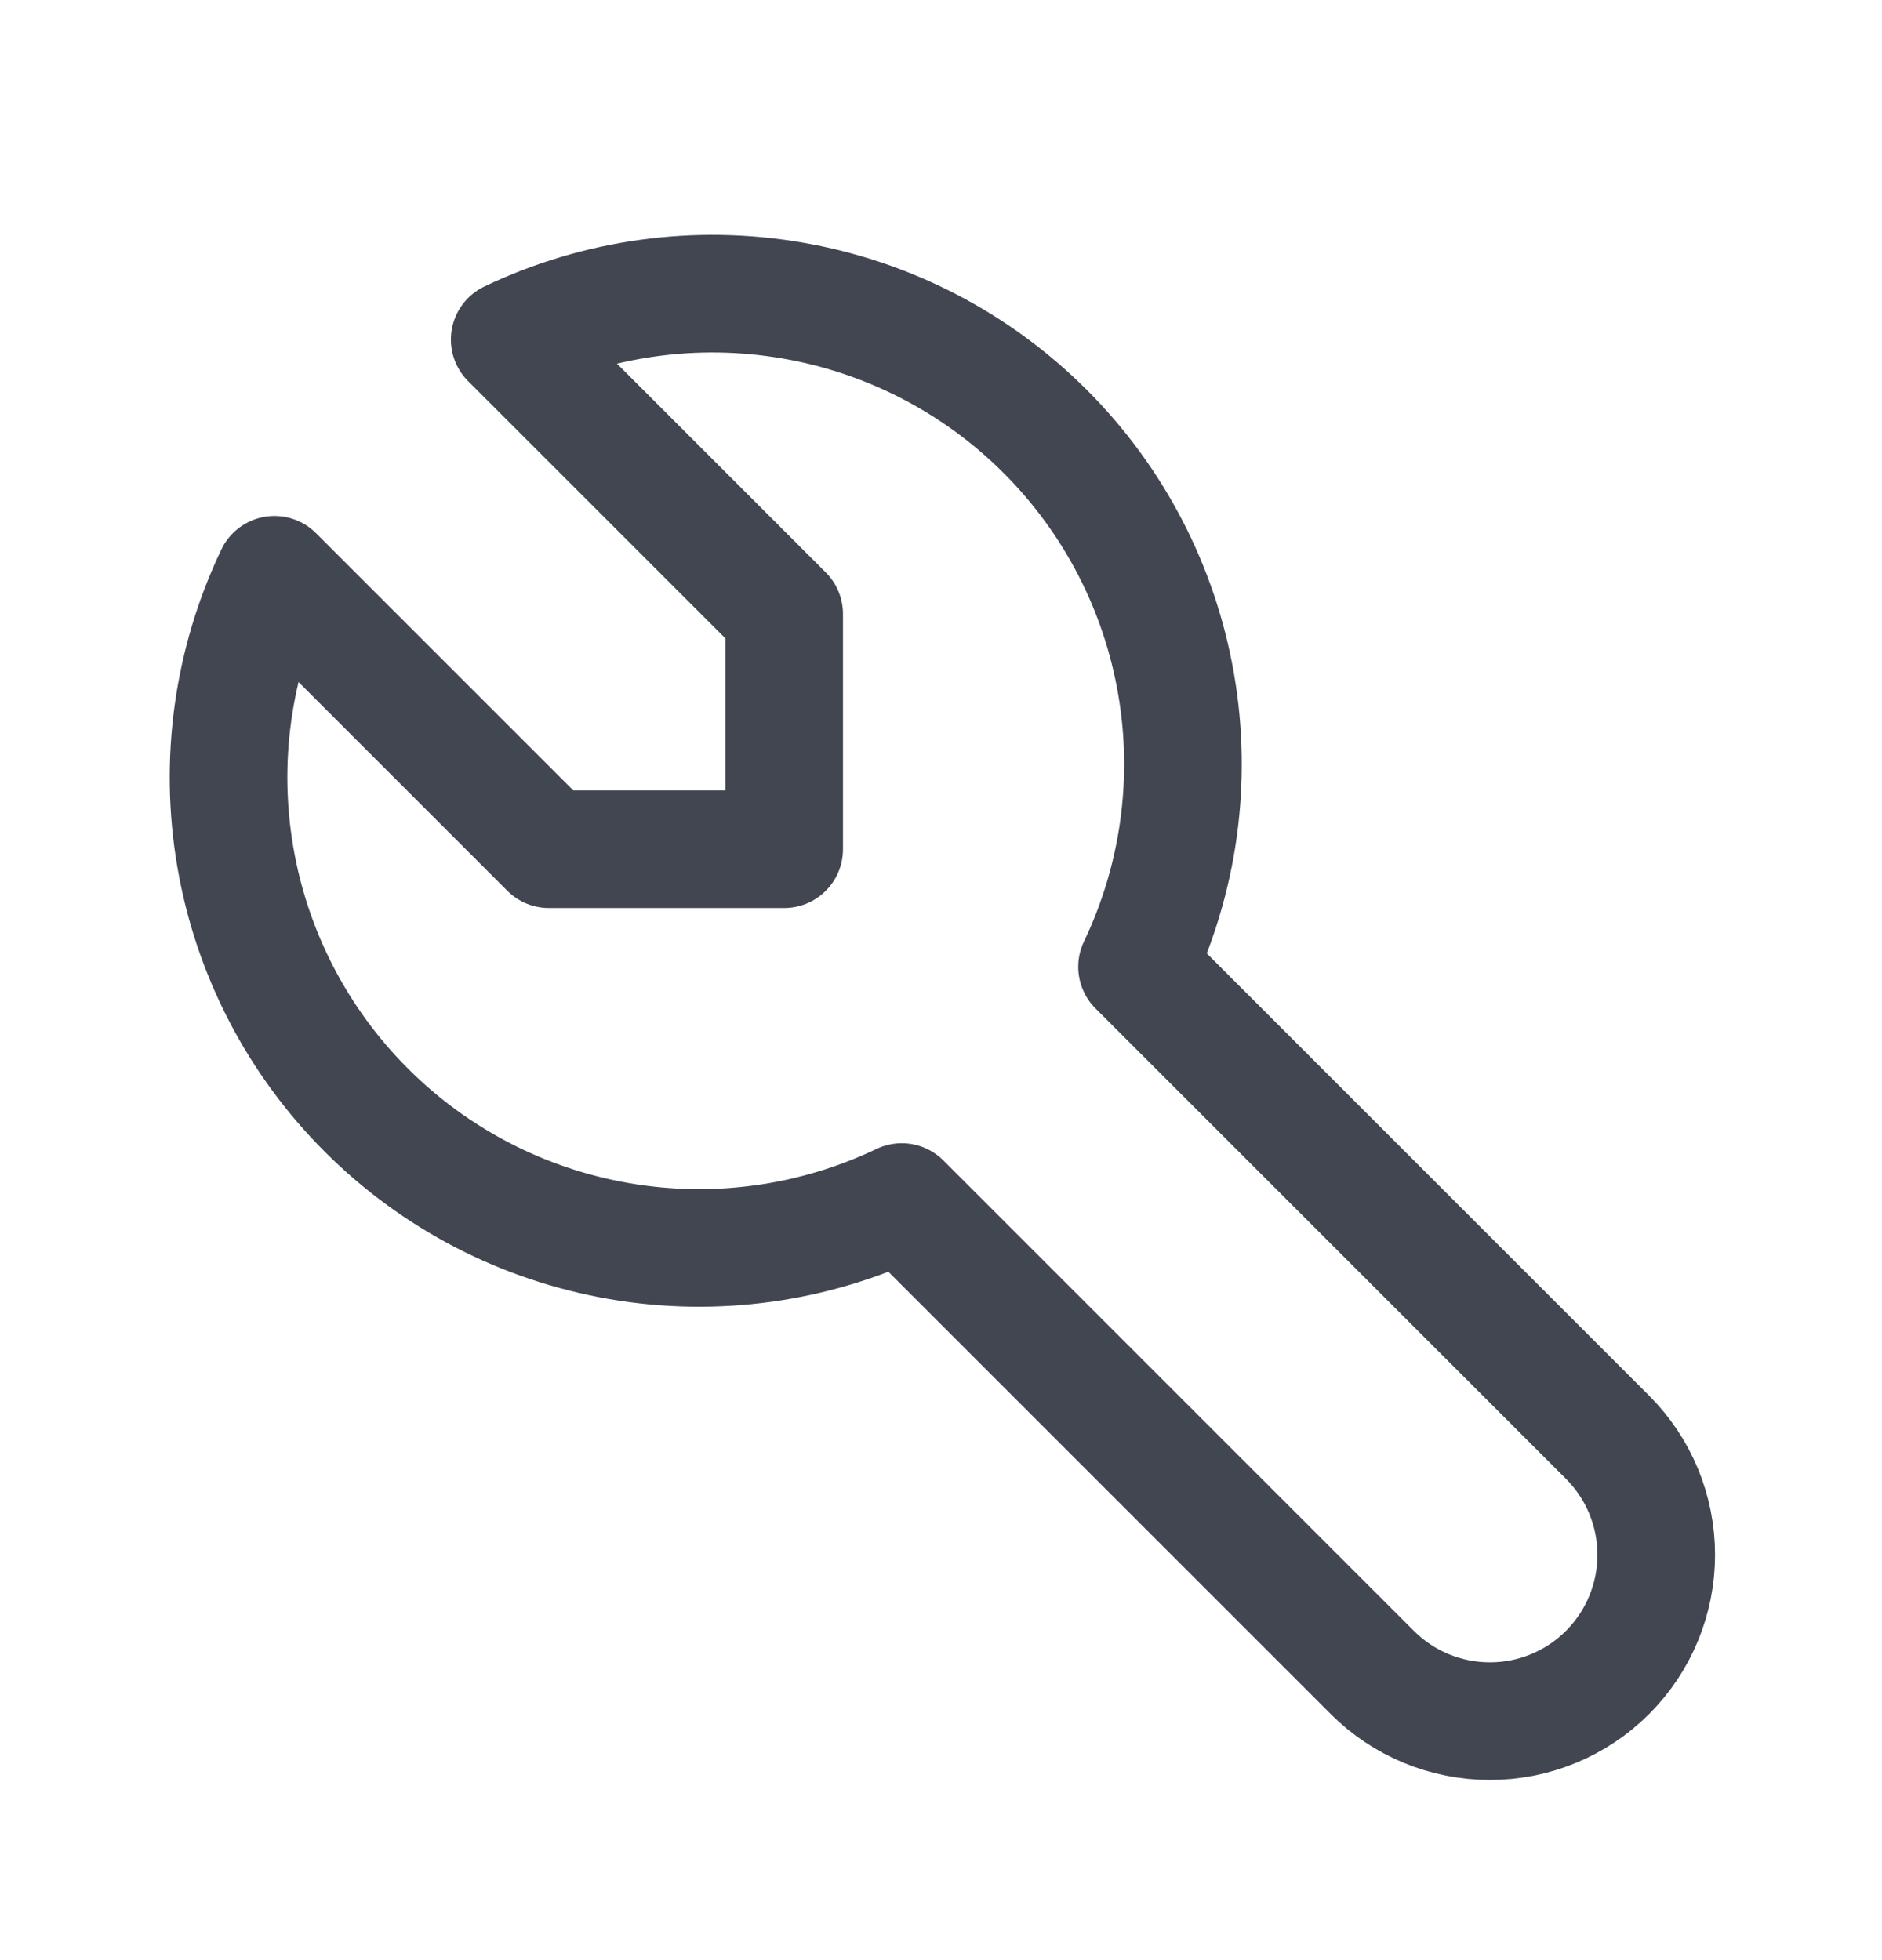 <svg width="24" height="25" viewBox="0 0 24 25" fill="none" xmlns="http://www.w3.org/2000/svg">
<path d="M7 10.831H10V7.831L6.5 4.331C7.62 3.796 8.877 3.622 10.1 3.832C11.323 4.041 12.451 4.625 13.328 5.502C14.206 6.38 14.79 7.508 14.999 8.731C15.209 9.953 15.035 11.211 14.5 12.331L20.5 18.331C20.898 18.729 21.121 19.268 21.121 19.831C21.121 20.393 20.898 20.933 20.5 21.331C20.102 21.729 19.563 21.952 19 21.952C18.437 21.952 17.898 21.729 17.5 21.331L11.5 15.331C10.38 15.866 9.122 16.04 7.9 15.83C6.677 15.62 5.549 15.037 4.672 14.159C3.794 13.282 3.21 12.154 3.001 10.931C2.791 9.708 2.965 8.451 3.5 7.331L7 10.831Z" stroke="#414651" stroke-width="1.5" stroke-linecap="round" stroke-linejoin="round"/>
</svg>
